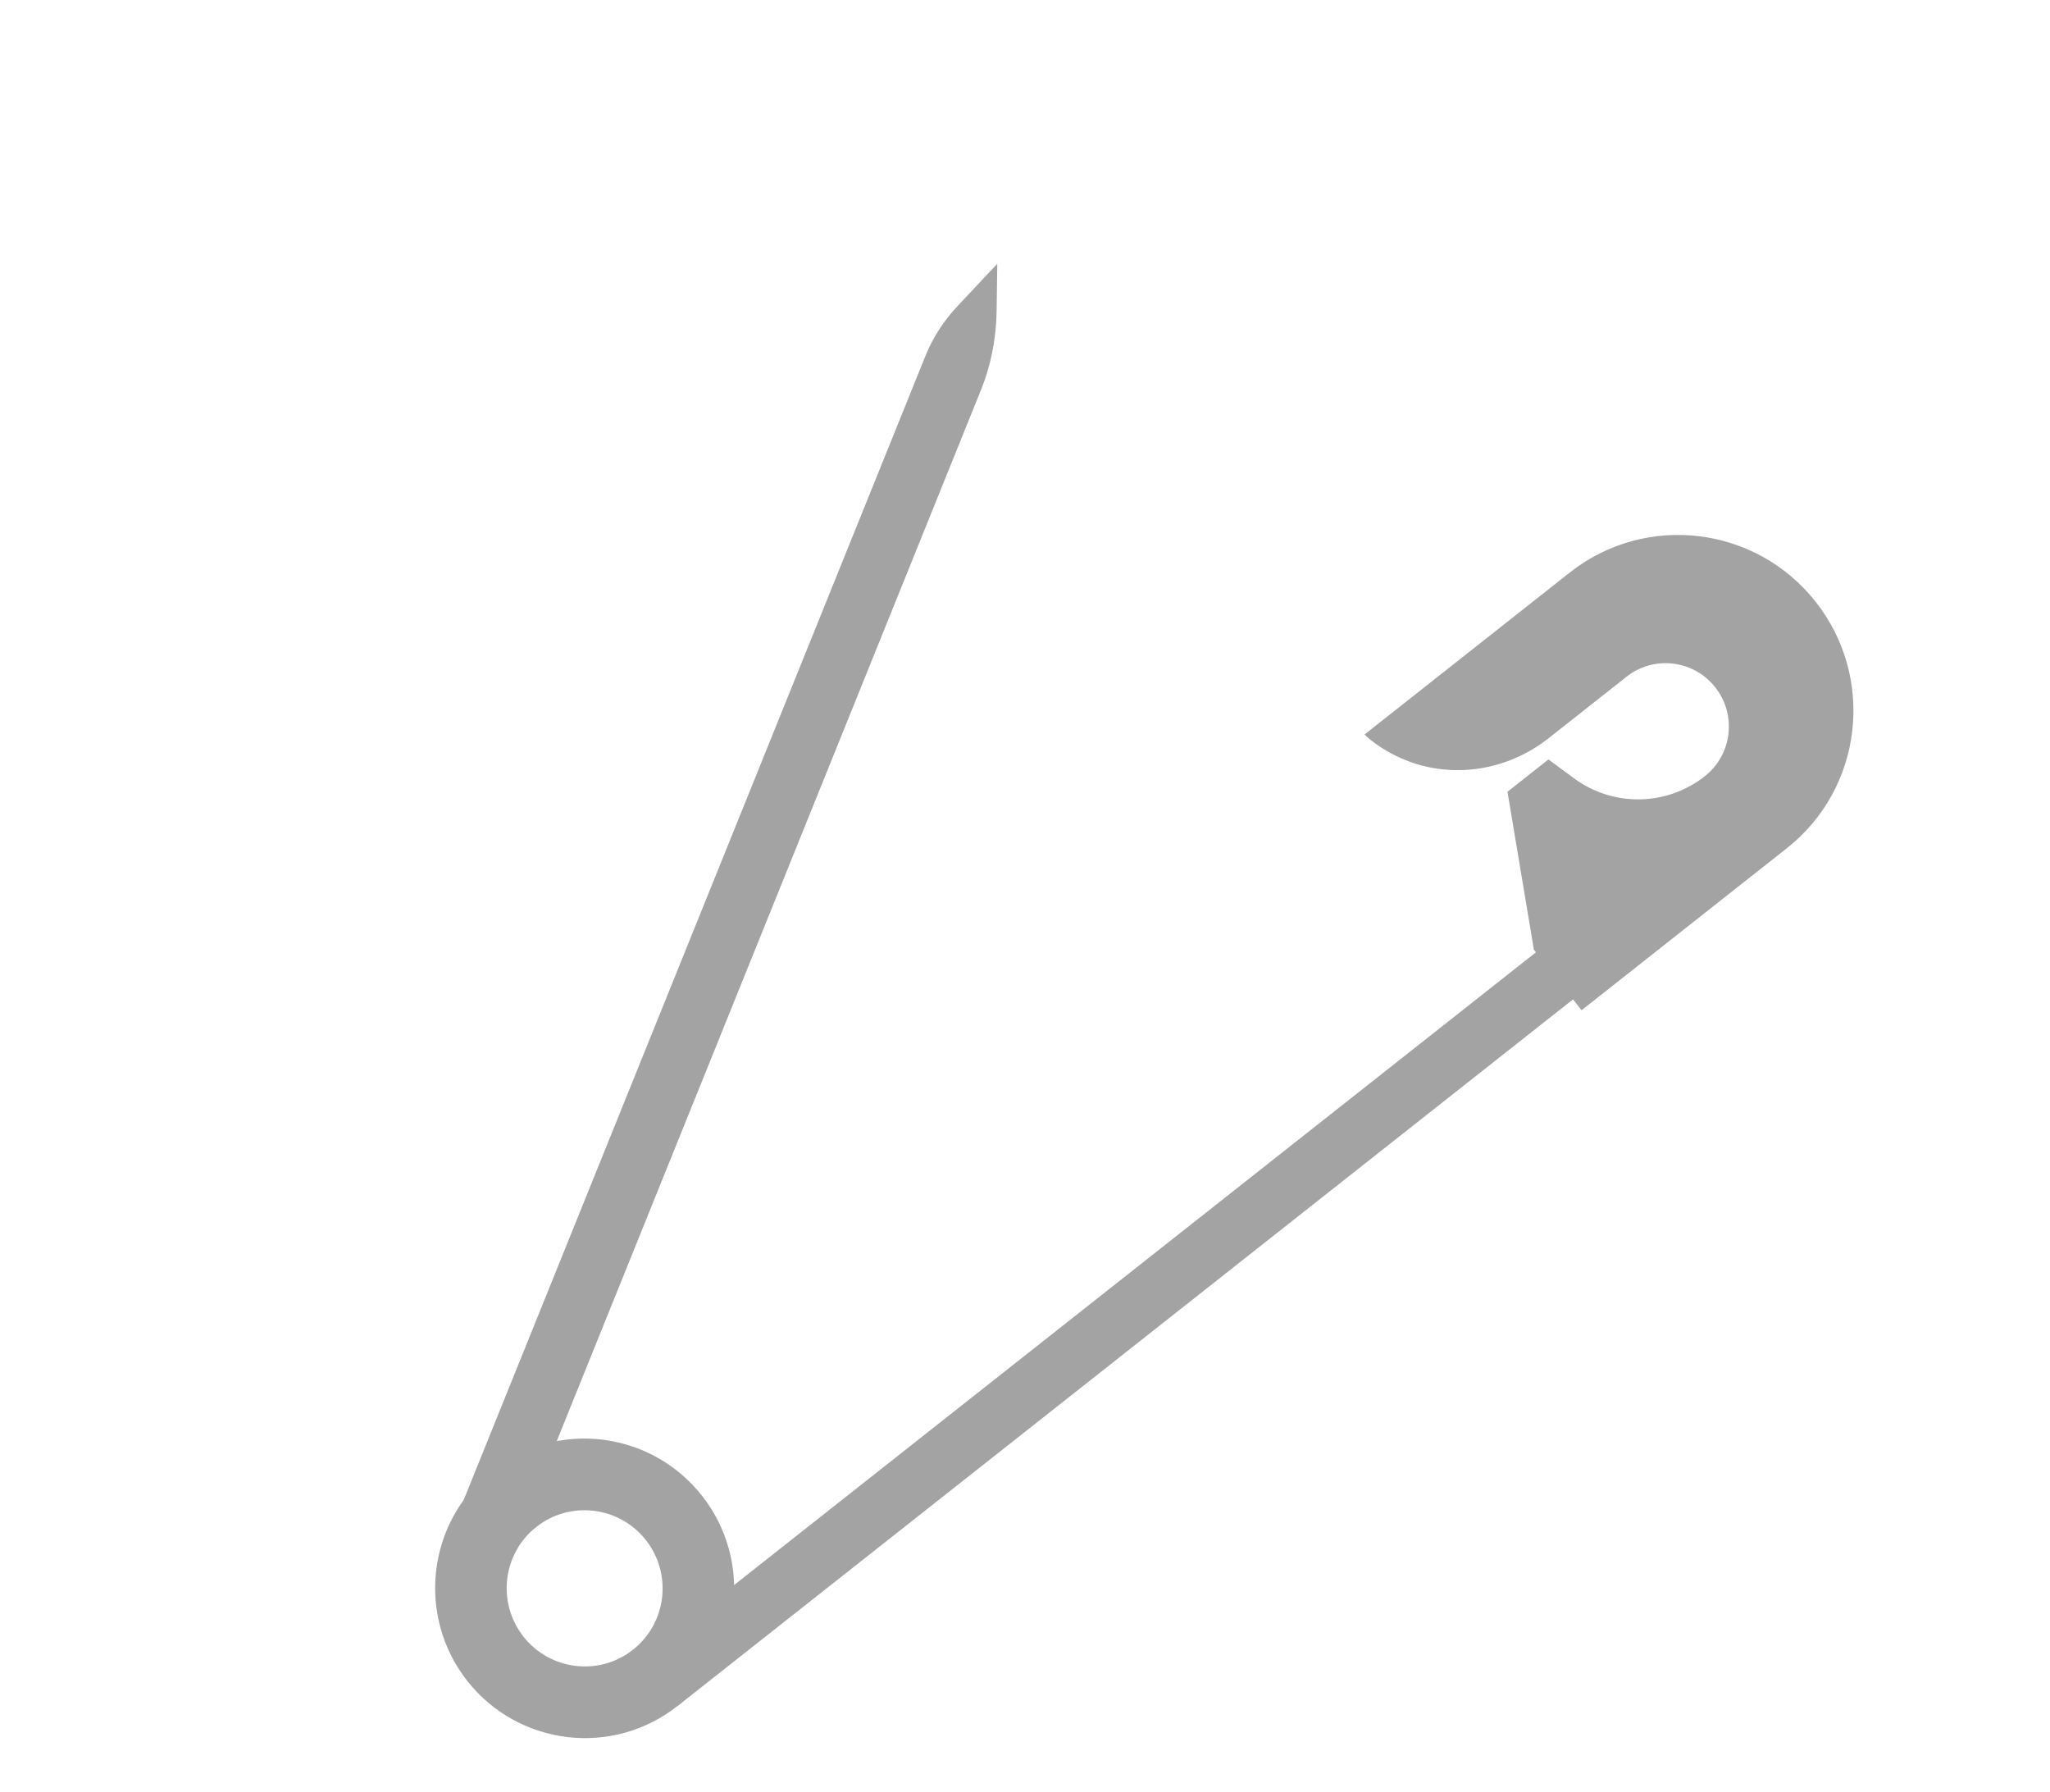 <svg xmlns="http://www.w3.org/2000/svg" width="127" height="111" viewBox="0 0 127 111" fill="none"><path d="M108.327 48.592L39.668 102.763L41.964 105.68L110.623 51.509L108.327 48.592Z" fill="#A3A3A3"></path><path d="M60.764 24.174L31.808 95.91L28.121 94.409L57.329 22.053C57.788 20.918 58.461 19.869 59.332 18.947L61.783 16.337L61.743 19.231C61.718 20.965 61.391 22.629 60.766 24.178L60.764 24.174Z" fill="#A3A3A3"></path><path d="M30.479 91.088C26.466 94.256 25.781 100.089 28.949 104.118C32.12 108.144 37.946 108.842 41.96 105.678C45.974 102.509 46.658 96.676 43.49 92.648C40.319 88.622 34.494 87.924 30.479 91.088ZM39.214 102.186C37.122 103.837 34.082 103.473 32.429 101.374C30.776 99.275 31.133 96.231 33.225 94.58C35.318 92.929 38.358 93.293 40.011 95.392C41.663 97.491 41.306 100.535 39.214 102.186Z" fill="#A3A3A3"></path><path d="M97.253 35.46L84.533 45.497C84.533 45.497 85.414 46.406 87.047 47.071C90.018 48.279 93.419 47.716 95.933 45.73L100.767 41.916C102.462 40.577 104.923 40.873 106.263 42.574C107.603 44.274 107.313 46.739 105.618 48.078C103.25 49.946 99.927 49.998 97.499 48.2L95.928 47.041L93.39 49.042L95.026 58.825L97.98 62.575L110.7 52.537C115.399 48.829 116.201 42 112.487 37.282C108.775 32.568 101.956 31.75 97.253 35.46Z" fill="#A3A3A3"></path></svg>